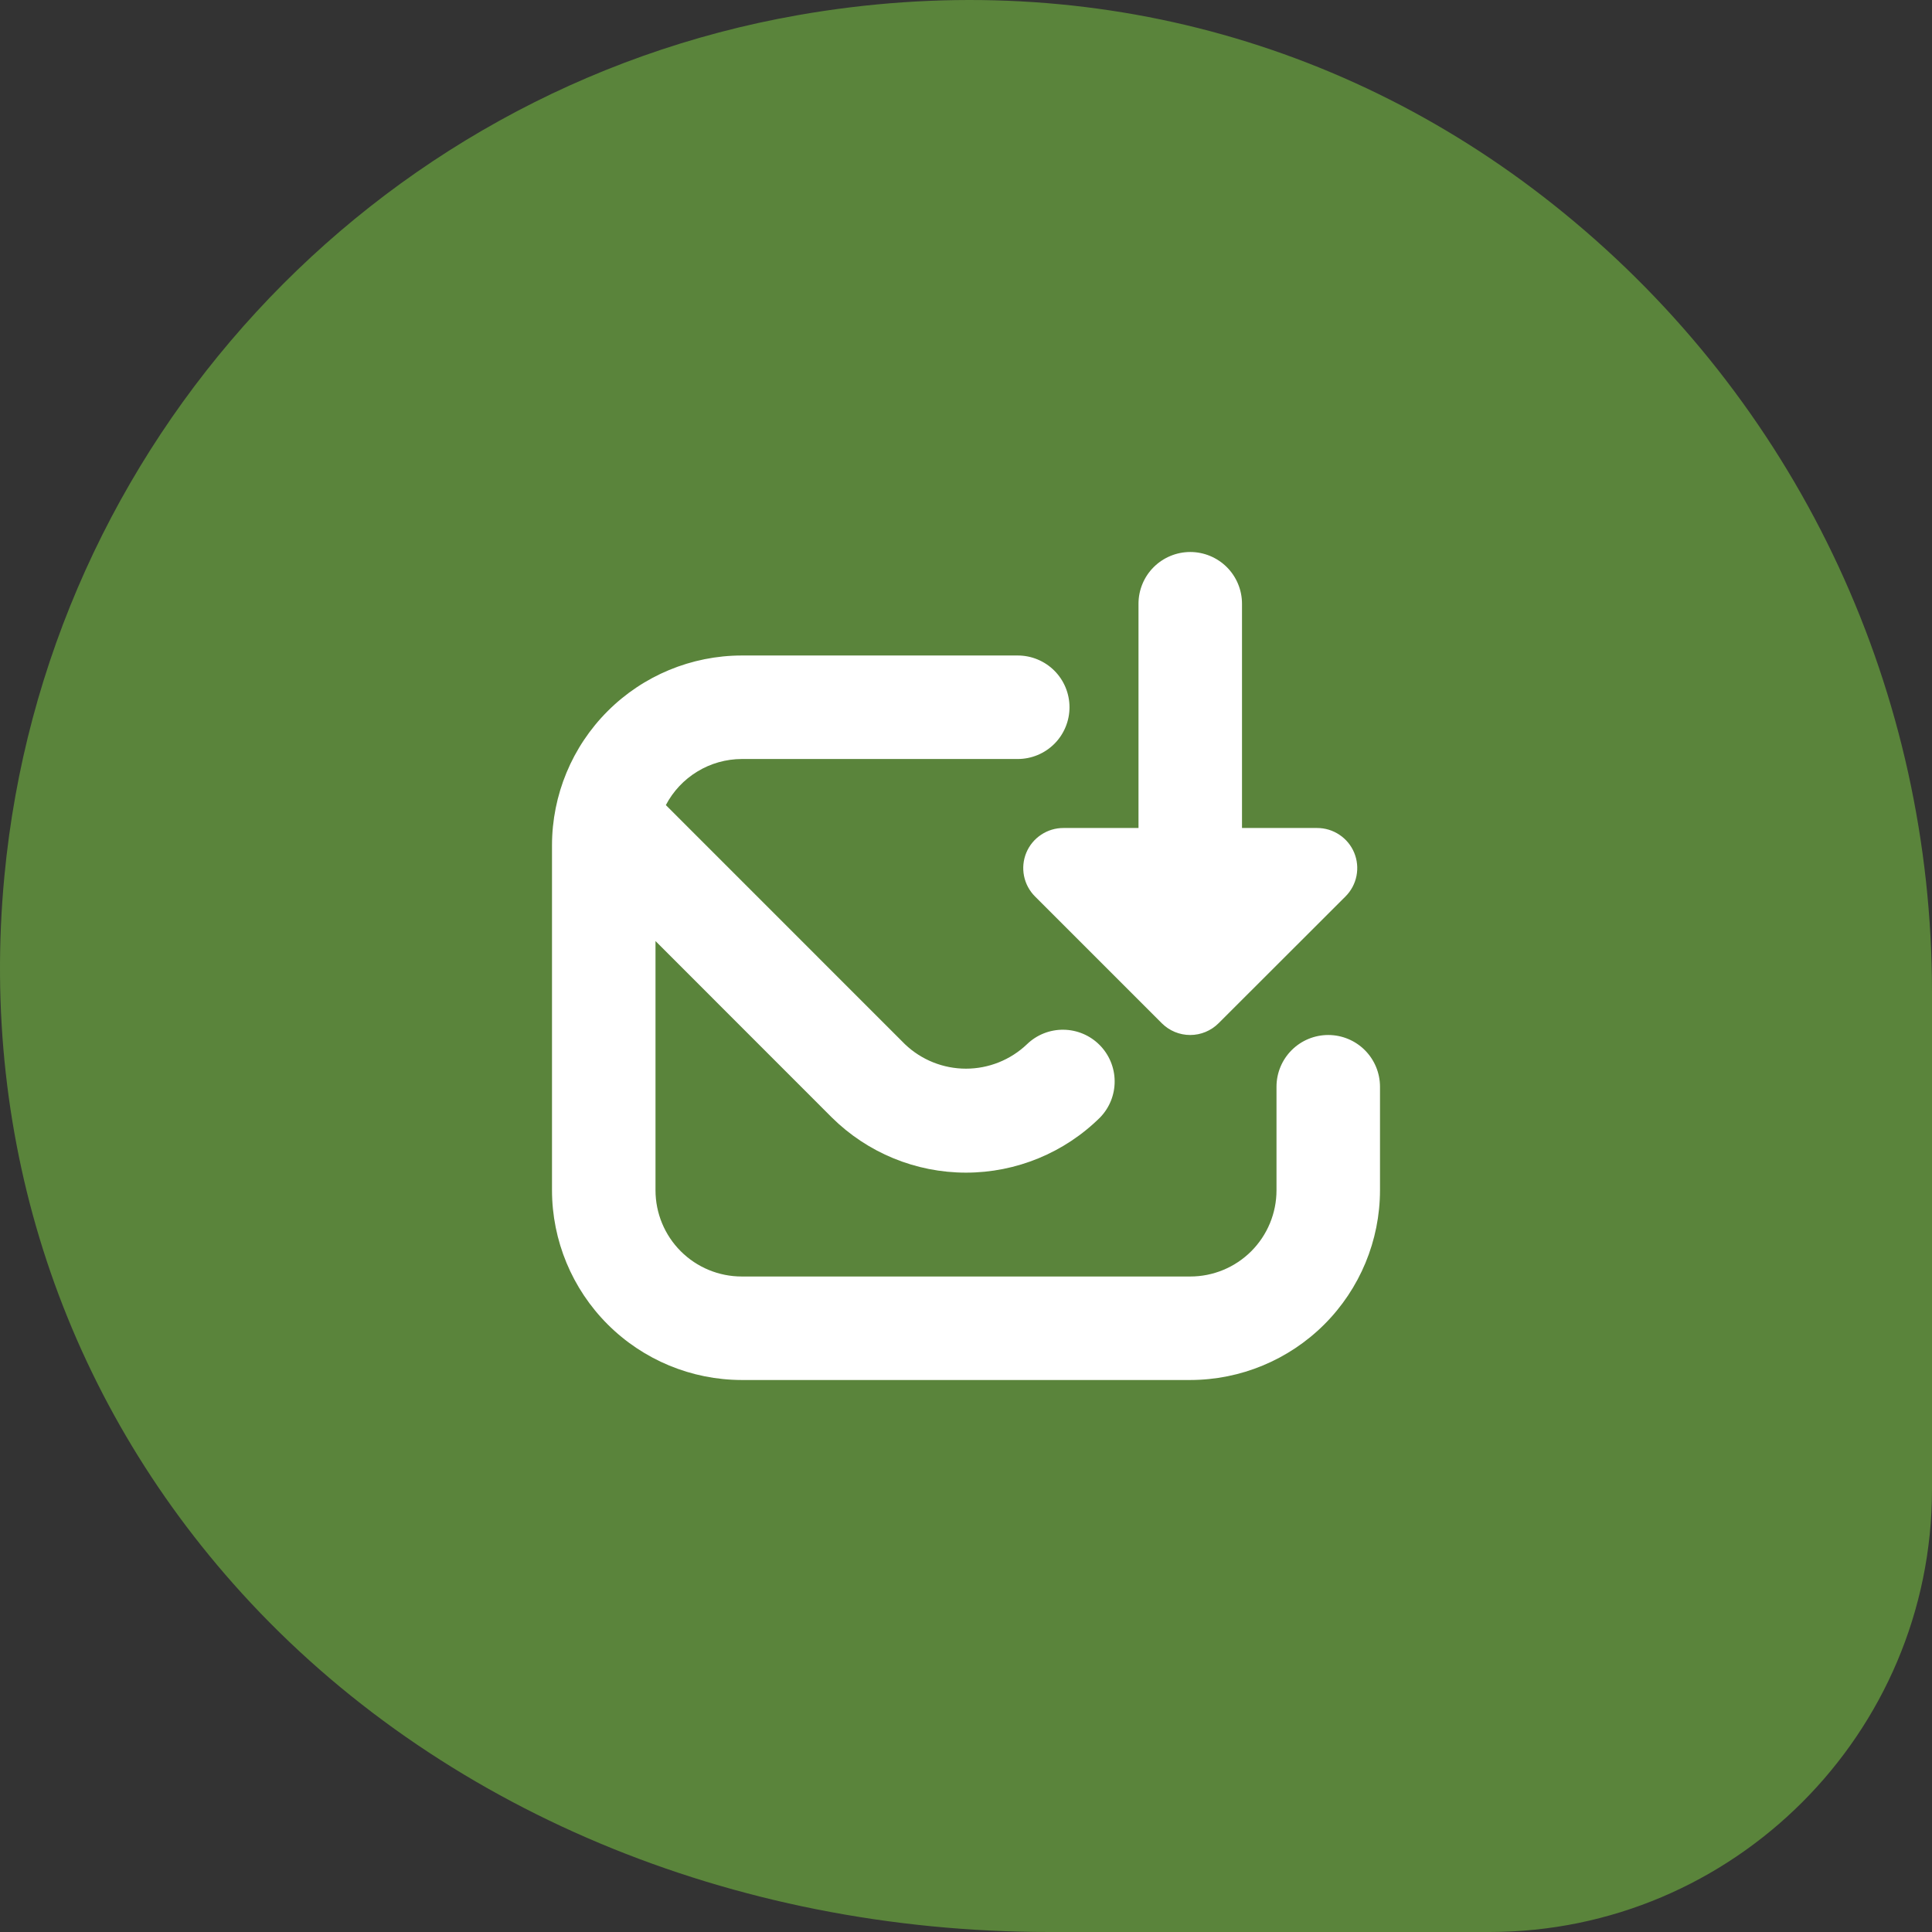 <svg width="70" height="70" viewBox="0 0 70 70" fill="none" xmlns="http://www.w3.org/2000/svg">
<rect x="0" y="0" width="70" height="70" fill="#333333" stroke="none"/>
<path d="M57.052 8.042C49.163 1.412 39.154 -1.254 28.899 0.551C13.449 3.271 1.636 16.095 0.159 31.748C-0.757 41.4 2.306 50.628 8.759 57.723C15.855 65.529 26.52 70 38.019 70H53.962C62.808 70 70 62.809 70 53.964V35.945C70 25.118 65.283 14.946 57.052 8.042Z" fill="#5A843B"/>
<g clip-path="url(#clip0_121_1800)">
<path d="M50 39.375V43.125C49.998 44.948 49.273 46.695 47.984 47.984C46.695 49.273 44.948 49.998 43.125 50H26.875C25.052 49.998 23.305 49.273 22.016 47.984C20.727 46.695 20.002 44.948 20 43.125V30.625C20.002 28.802 20.727 27.055 22.016 25.766C23.305 24.477 25.052 23.752 26.875 23.75H36.875C37.372 23.75 37.849 23.948 38.201 24.299C38.553 24.651 38.75 25.128 38.75 25.625C38.75 26.122 38.553 26.599 38.201 26.951C37.849 27.302 37.372 27.5 36.875 27.5H26.875C26.308 27.502 25.752 27.658 25.268 27.953C24.783 28.247 24.388 28.668 24.125 29.17L32.789 37.835C33.384 38.403 34.176 38.72 34.999 38.72C35.822 38.72 36.613 38.403 37.209 37.835C37.562 37.493 38.036 37.304 38.528 37.309C39.019 37.313 39.489 37.51 39.837 37.858C40.185 38.206 40.382 38.676 40.386 39.167C40.391 39.659 40.202 40.133 39.86 40.486C38.567 41.768 36.819 42.487 34.999 42.487C33.178 42.487 31.431 41.768 30.137 40.486L23.75 34.096V43.125C23.75 43.954 24.079 44.749 24.665 45.335C25.251 45.921 26.046 46.25 26.875 46.25H43.125C43.954 46.25 44.749 45.921 45.335 45.335C45.921 44.749 46.25 43.954 46.25 43.125V39.375C46.25 38.878 46.447 38.401 46.799 38.049C47.151 37.697 47.628 37.5 48.125 37.5C48.622 37.5 49.099 37.697 49.451 38.049C49.803 38.401 50 38.878 50 39.375ZM38.53 30C38.242 29.999 37.961 30.084 37.722 30.244C37.482 30.403 37.295 30.63 37.185 30.895C37.075 31.161 37.046 31.453 37.102 31.735C37.158 32.018 37.297 32.277 37.5 32.48L42.095 37.075C42.368 37.347 42.737 37.5 43.123 37.5C43.508 37.5 43.877 37.347 44.15 37.075L48.75 32.48C48.953 32.277 49.092 32.018 49.148 31.735C49.204 31.453 49.175 31.161 49.065 30.895C48.955 30.63 48.768 30.403 48.528 30.244C48.289 30.084 48.008 29.999 47.72 30H45V21.875C45 21.378 44.803 20.901 44.451 20.549C44.099 20.198 43.622 20 43.125 20C42.628 20 42.151 20.198 41.799 20.549C41.447 20.901 41.25 21.378 41.25 21.875V30H38.53Z" fill="white"/>
</g>
<defs>
<clipPath id="clip0_121_1800">
<rect width="30" height="30" fill="white" transform="translate(20 20)"/>
</clipPath>
</defs>
</svg>
